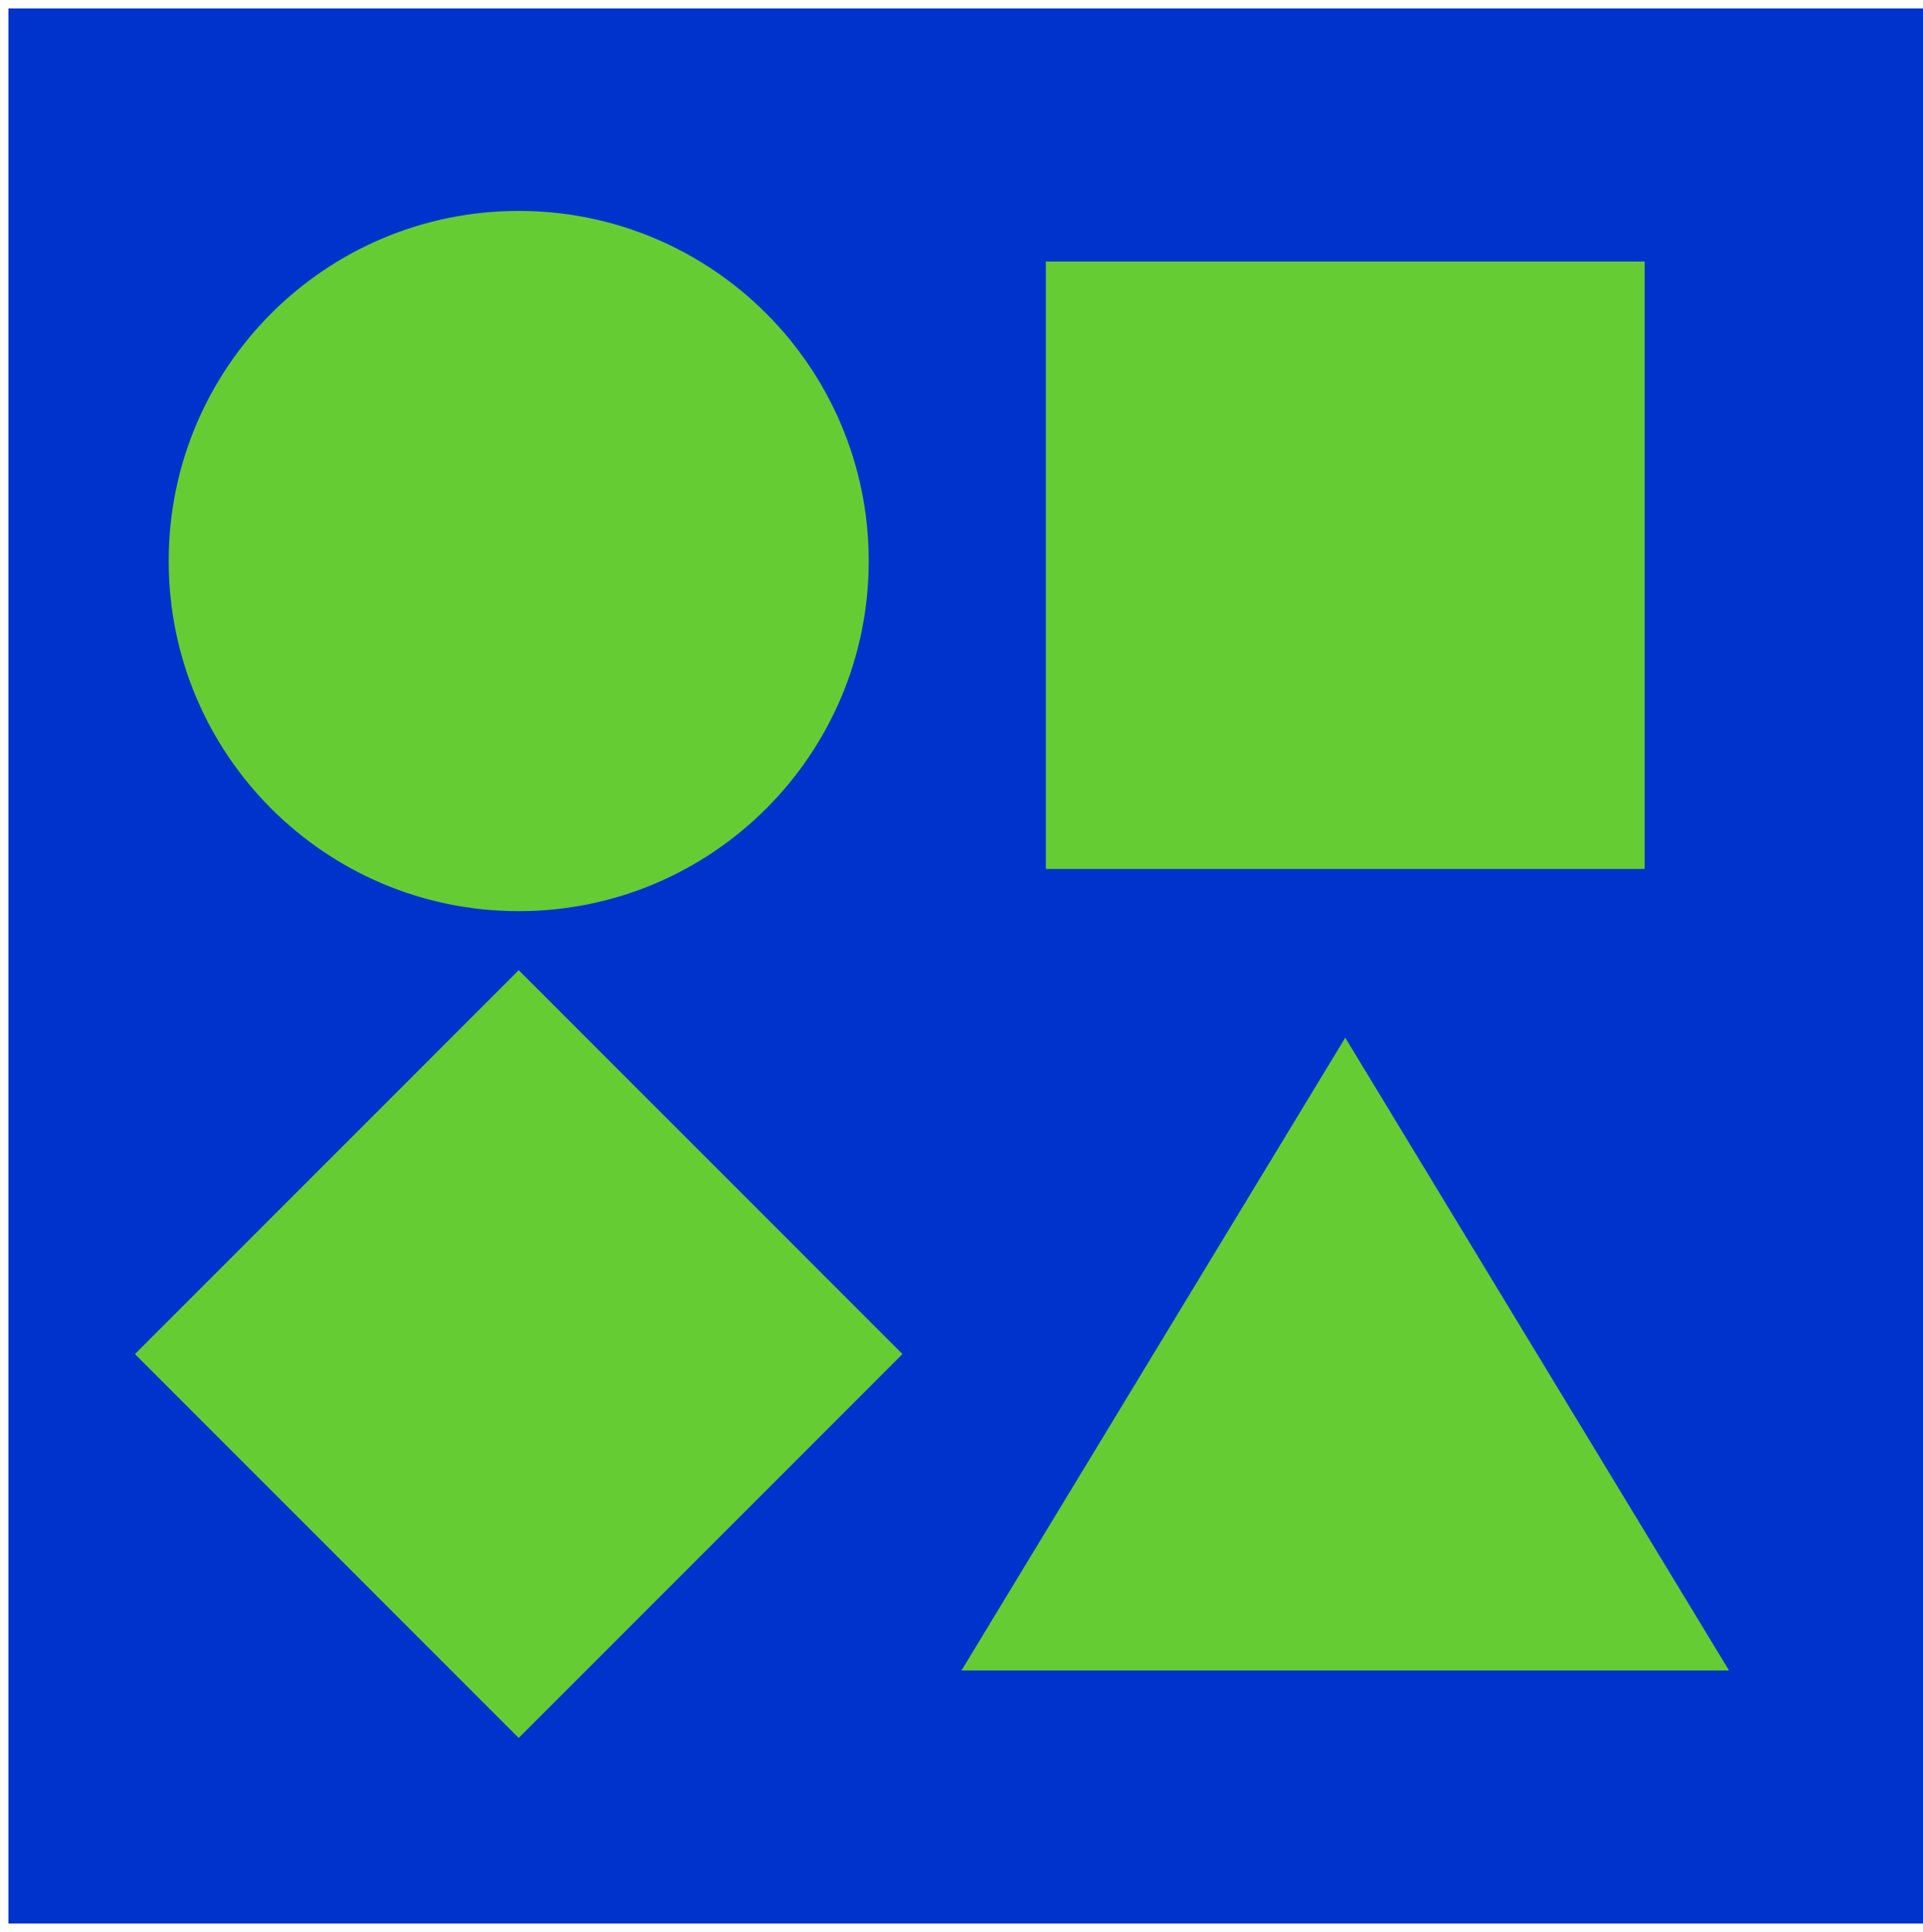 <svg width="228" height="229" xmlns="http://www.w3.org/2000/svg" xmlns:xlink="http://www.w3.org/1999/xlink" overflow="hidden"><defs><clipPath id="clip0"><rect x="307" y="443" width="228" height="229"/></clipPath></defs><g clip-path="url(#clip0)" transform="translate(-307 -443)"><rect x="308" y="444" width="227" height="227" fill="#0033CC"/><path d="M327 509.5C327 486.58 345.58 468 368.5 468 391.42 468 410 486.58 410 509.5 410 532.42 391.42 551 368.5 551 345.58 551 327 532.42 327 509.5Z" fill="#66CC34" fill-rule="evenodd"/><rect x="431" y="474" width="71" height="72" fill="#66CC34"/><path d="M421 641 466.5 566 512 641Z" fill="#66CC34" fill-rule="evenodd"/><path d="M323 603.5 368.5 558 414 603.5 368.5 649Z" fill="#66CC34" fill-rule="evenodd"/></g></svg>